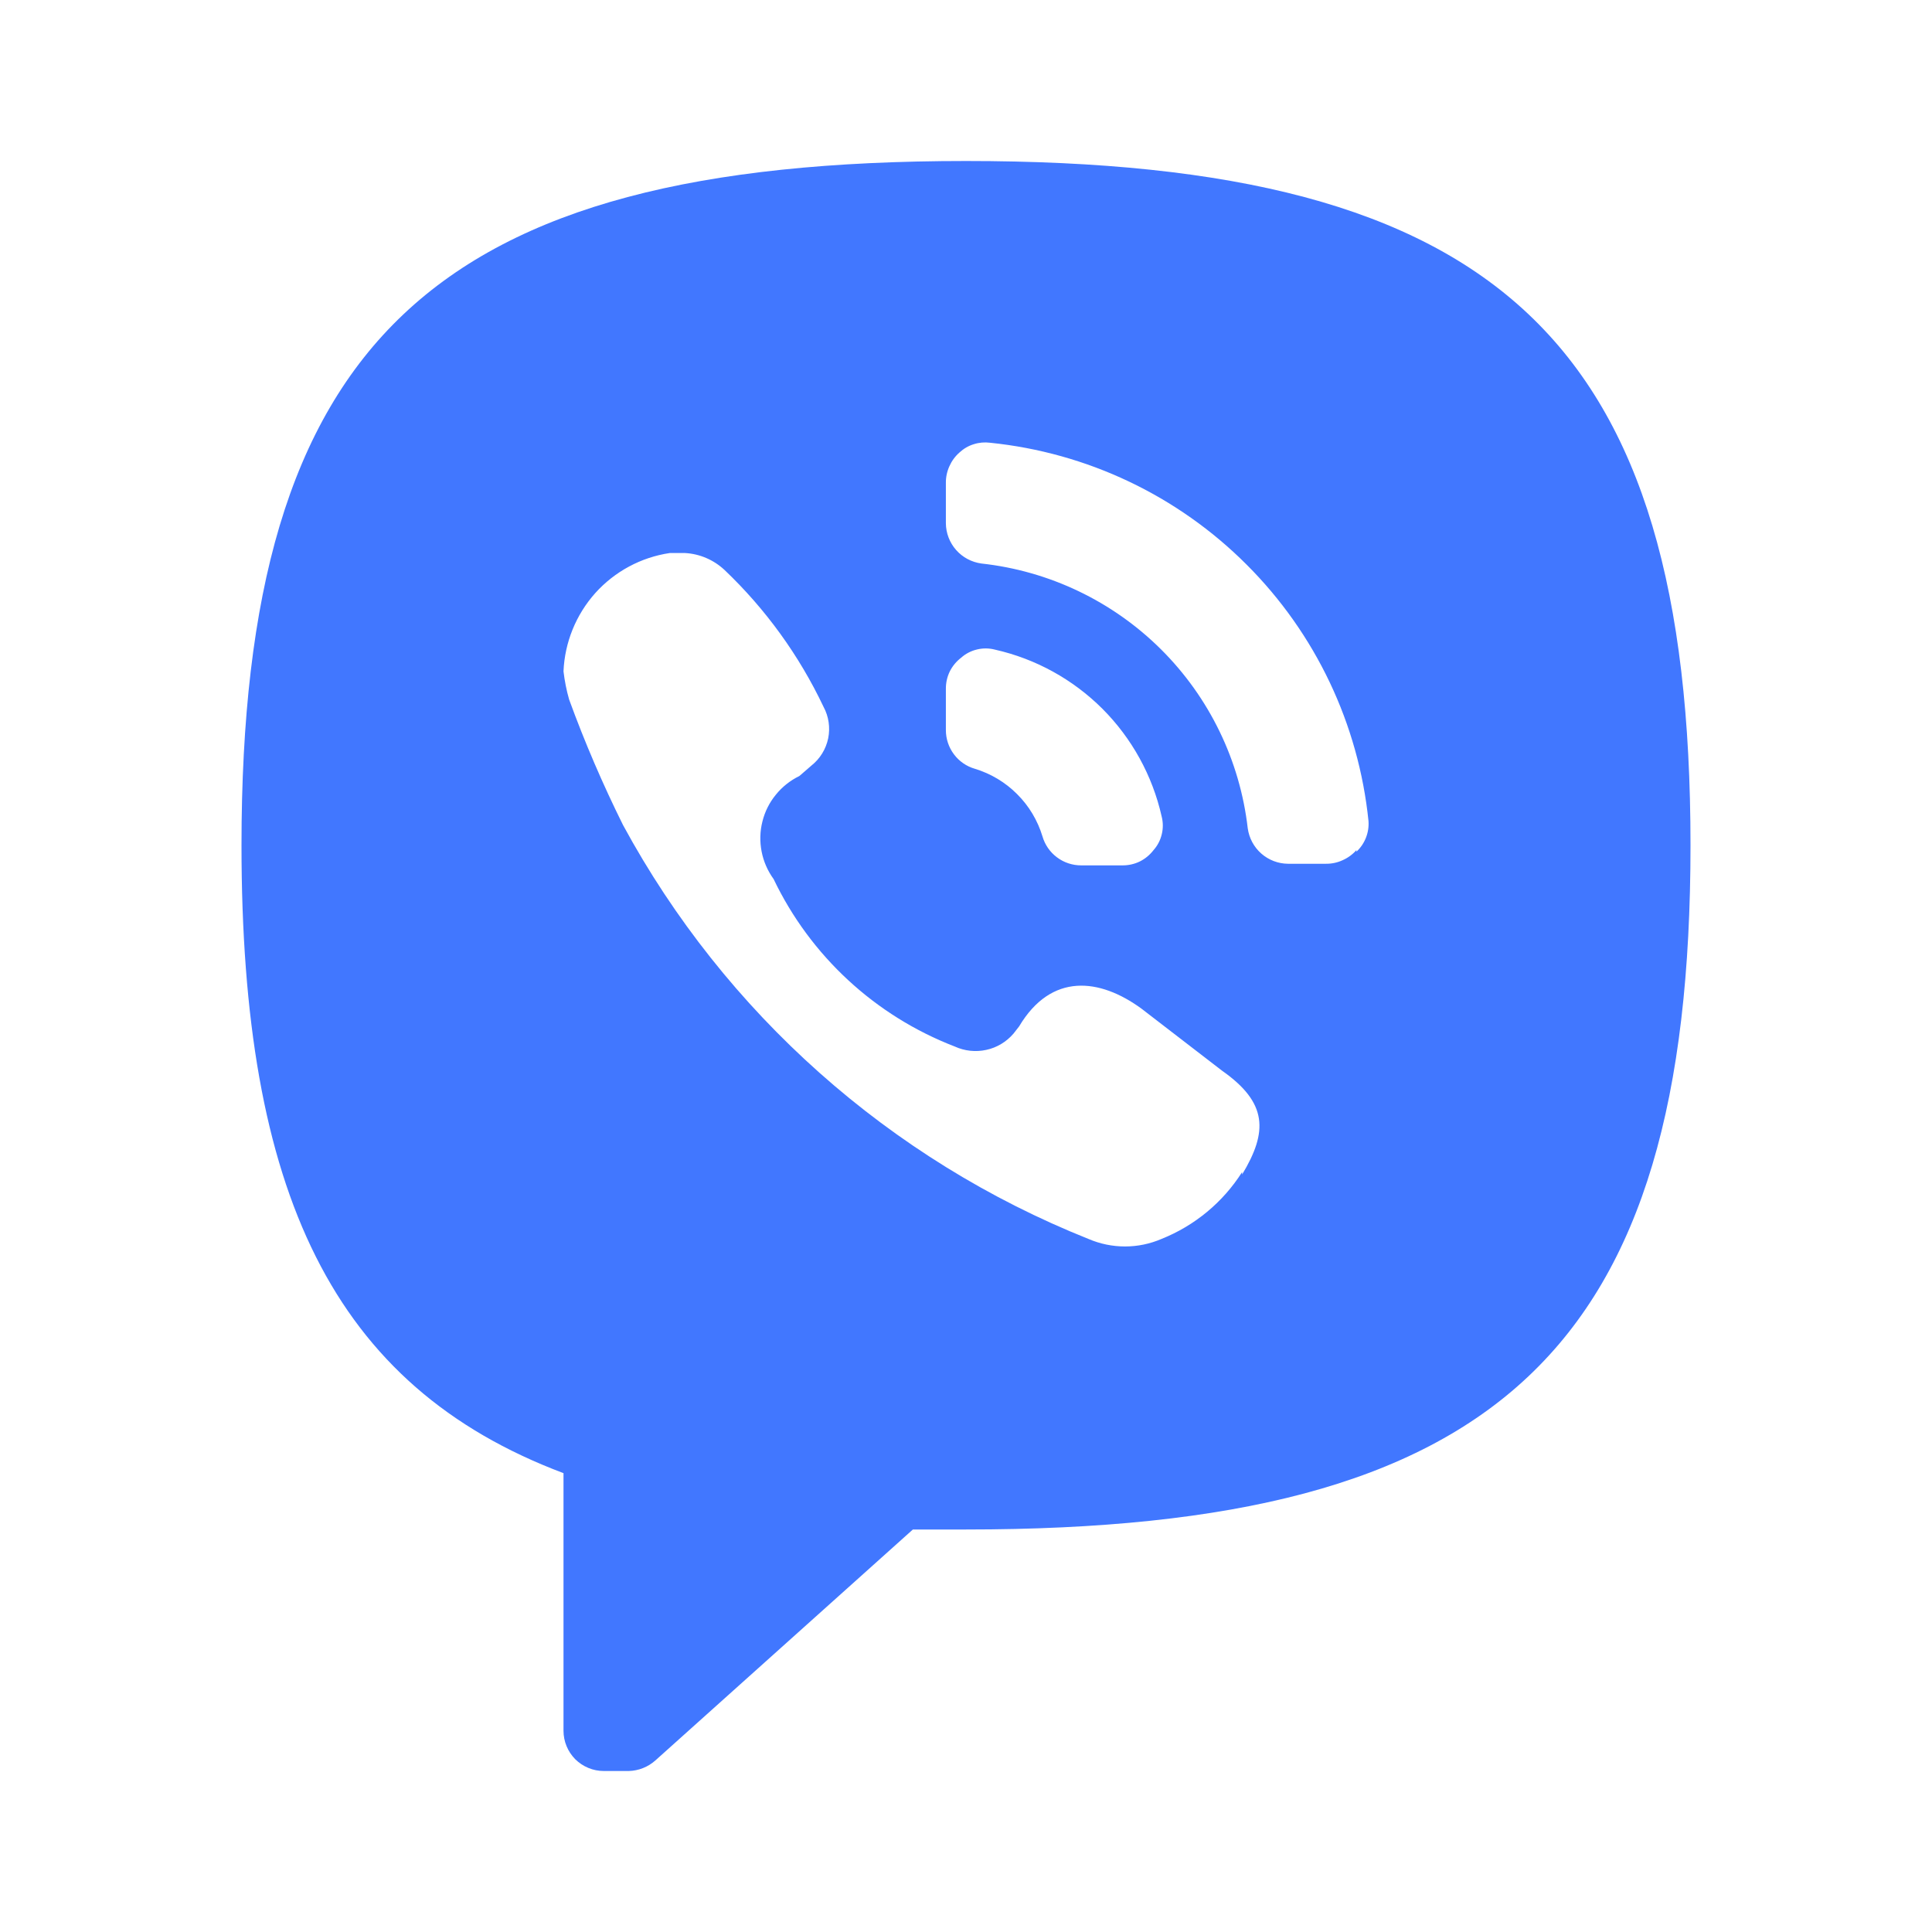 <svg width="24" height="24" viewBox="0 0 24 24" fill="none" xmlns="http://www.w3.org/2000/svg">
<path d="M12 2C5.37 2 3 4.24 3 10.5C3 14.81 4.13 17.22 7 18.3V21.5C7 21.566 7.013 21.631 7.038 21.691C7.063 21.752 7.1 21.807 7.146 21.854C7.193 21.9 7.248 21.937 7.309 21.962C7.369 21.987 7.434 22 7.5 22H7.81C7.932 21.997 8.049 21.951 8.14 21.87L11.34 19H12C18.63 19 21 16.76 21 10.5C21 4.24 18.63 2 12 2ZM11.75 8.56C11.749 8.485 11.765 8.41 11.798 8.342C11.831 8.275 11.88 8.216 11.94 8.17C11.996 8.12 12.064 8.085 12.137 8.068C12.211 8.05 12.287 8.051 12.36 8.07C12.866 8.184 13.328 8.439 13.695 8.805C14.061 9.172 14.316 9.635 14.43 10.14C14.449 10.213 14.45 10.289 14.432 10.363C14.415 10.436 14.38 10.504 14.33 10.56C14.284 10.62 14.225 10.669 14.158 10.702C14.09 10.735 14.015 10.751 13.94 10.75H13.43C13.322 10.75 13.216 10.715 13.13 10.65C13.043 10.585 12.98 10.494 12.95 10.39C12.89 10.192 12.782 10.011 12.635 9.865C12.489 9.718 12.308 9.61 12.11 9.55C12.006 9.52 11.915 9.457 11.85 9.37C11.785 9.283 11.75 9.178 11.75 9.07V8.56ZM15.43 14.56C15.192 14.935 14.842 15.225 14.43 15.39C14.286 15.452 14.132 15.484 13.975 15.484C13.819 15.484 13.664 15.452 13.52 15.39C11.052 14.404 9.007 12.586 7.74 10.25C7.488 9.743 7.264 9.222 7.07 8.69C7.037 8.575 7.014 8.458 7 8.34C7.015 7.98 7.155 7.636 7.395 7.367C7.636 7.099 7.963 6.923 8.32 6.87H8.51C8.693 6.88 8.866 6.955 9 7.08C9.511 7.566 9.928 8.143 10.23 8.78C10.295 8.9 10.315 9.039 10.288 9.172C10.26 9.306 10.187 9.425 10.08 9.51L9.93 9.64C9.817 9.695 9.717 9.774 9.638 9.872C9.558 9.969 9.501 10.083 9.471 10.205C9.44 10.327 9.437 10.455 9.461 10.578C9.485 10.702 9.536 10.818 9.61 10.92C10.067 11.875 10.872 12.619 11.86 13C11.982 13.056 12.12 13.071 12.252 13.042C12.384 13.014 12.502 12.942 12.59 12.84L12.66 12.75C13.06 12.08 13.66 12.15 14.18 12.53L15.18 13.3C15.75 13.7 15.75 14.06 15.43 14.59V14.56ZM16.85 10.56C16.803 10.614 16.744 10.657 16.678 10.686C16.613 10.716 16.542 10.731 16.47 10.73H16C15.878 10.729 15.76 10.684 15.668 10.603C15.576 10.522 15.517 10.411 15.5 10.29C15.403 9.448 15.023 8.663 14.421 8.065C13.82 7.468 13.033 7.092 12.19 7C12.069 6.983 11.958 6.924 11.877 6.832C11.796 6.74 11.751 6.622 11.75 6.5V6C11.749 5.928 11.764 5.857 11.794 5.791C11.823 5.726 11.866 5.667 11.92 5.62C11.971 5.573 12.031 5.538 12.097 5.518C12.162 5.497 12.232 5.491 12.3 5.5C13.505 5.623 14.63 6.157 15.486 7.014C16.343 7.87 16.877 8.995 17 10.2C17.005 10.271 16.994 10.341 16.968 10.407C16.942 10.473 16.902 10.532 16.85 10.58V10.56Z" fill="#4177FF"/>
</svg>
